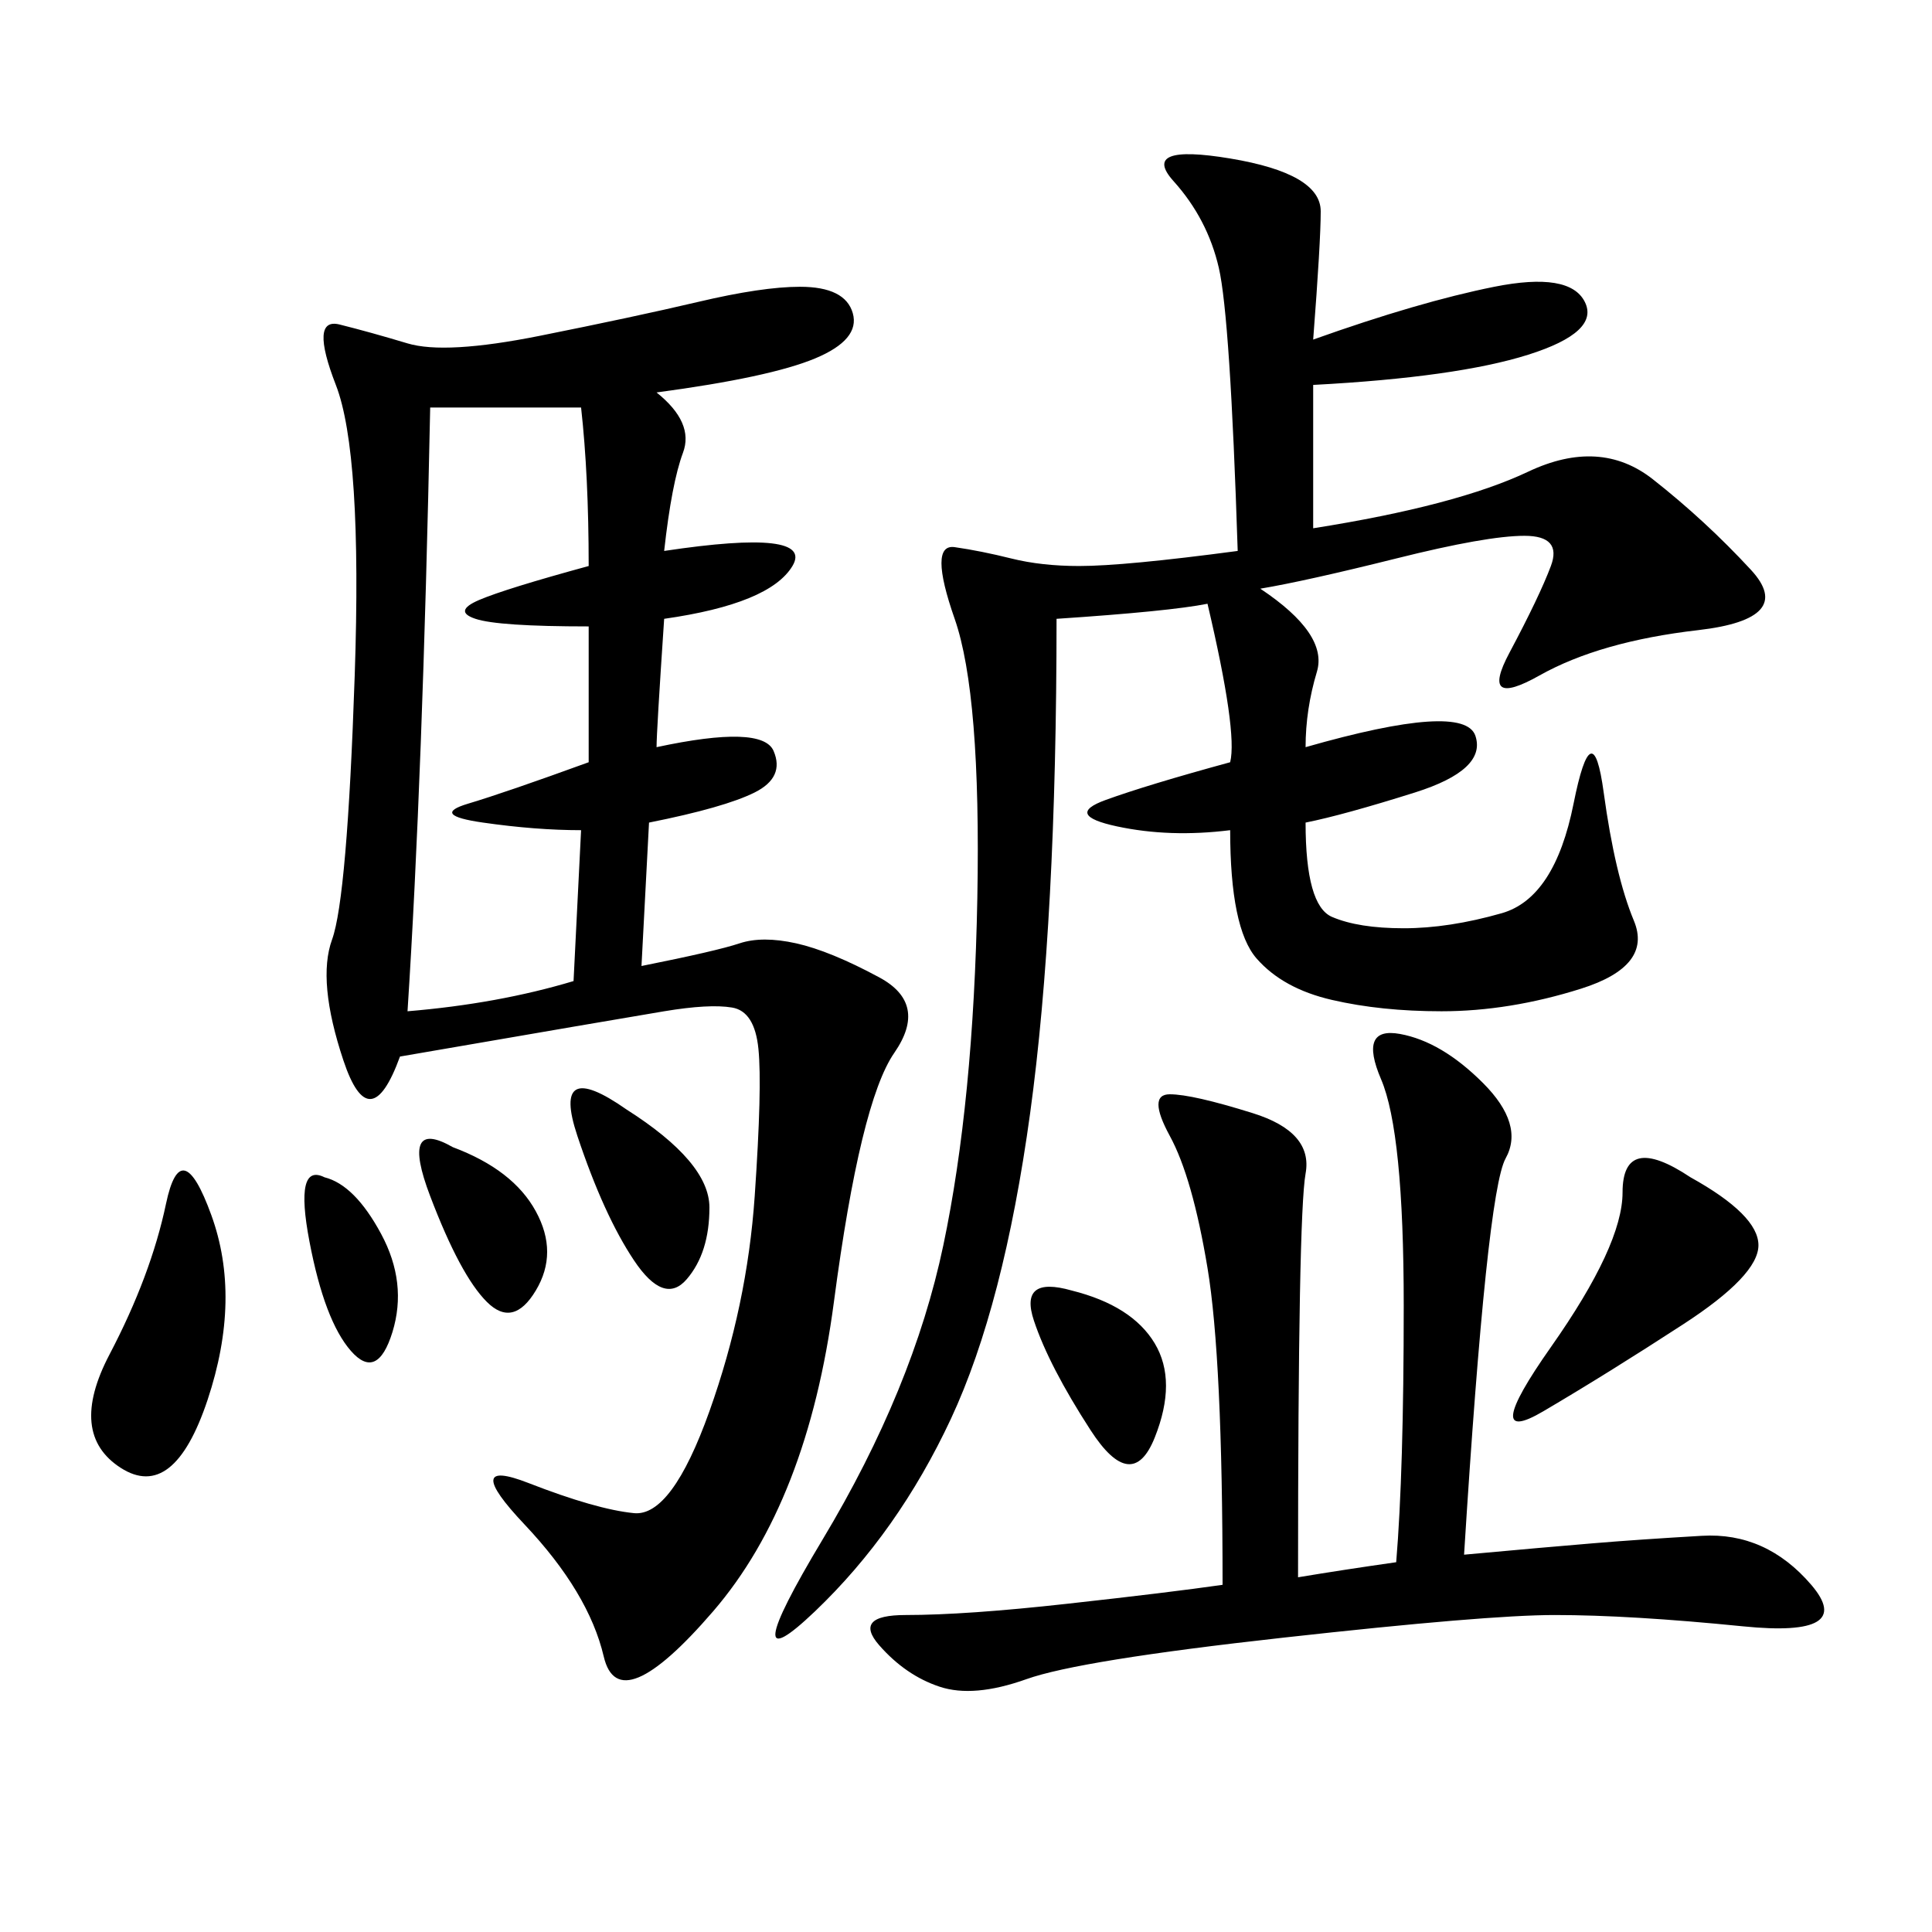 <svg xmlns="http://www.w3.org/2000/svg" xmlns:xlink="http://www.w3.org/1999/xlink" width="300" height="300"><path d="M62.11 164.06Q57.42 176.95 53.32 164.65Q49.22 152.34 51.56 145.90Q53.91 139.45 55.08 104.88Q56.25 70.31 52.15 59.77Q48.05 49.22 52.73 50.39Q57.42 51.56 63.28 53.32Q69.14 55.08 83.79 52.15Q98.44 49.22 108.40 46.88Q118.36 44.53 124.22 44.53L124.22 44.53Q131.25 44.53 132.42 48.63Q133.59 52.73 126.56 55.66Q119.53 58.59 101.95 60.94L101.95 60.94Q107.81 65.63 106.05 70.31Q104.30 75 103.13 85.55L103.13 85.55Q126.56 82.03 123.05 87.89Q119.53 93.75 103.13 96.09L103.13 96.09Q101.95 113.67 101.95 116.02L101.95 116.02Q118.36 112.50 120.12 116.60Q121.88 120.70 117.19 123.05Q112.50 125.39 100.78 127.73L100.78 127.73L99.61 150Q111.33 147.66 114.84 146.48Q118.36 145.31 123.63 146.48Q128.91 147.66 136.52 151.76Q144.14 155.86 138.87 163.48Q133.59 171.09 129.49 202.15Q125.39 233.20 110.74 250.20Q96.09 267.19 93.75 257.23Q91.41 247.27 81.45 236.72Q71.48 226.17 82.03 230.27Q92.58 234.38 98.44 234.96Q104.30 235.55 110.16 219.14Q116.02 202.73 117.19 185.74Q118.36 168.75 117.77 162.89Q117.19 157.03 113.67 156.45Q110.16 155.86 103.13 157.03Q96.09 158.20 62.11 164.06L62.11 164.06ZM192.19 85.55Q191.02 49.22 189.26 41.60Q187.50 33.98 182.23 28.13Q176.95 22.27 191.02 24.61Q205.08 26.95 205.08 32.81L205.08 32.81Q205.08 37.50 203.91 52.73L203.91 52.73Q220.31 46.88 232.03 44.53Q243.75 42.19 246.09 46.88Q248.44 51.56 237.30 55.08Q226.17 58.59 203.91 59.77L203.91 59.77L203.91 82.03Q226.17 78.52 237.30 73.24Q248.44 67.97 256.64 74.41Q264.84 80.86 271.88 88.48Q278.91 96.09 263.67 97.85Q248.44 99.61 239.06 104.88Q229.69 110.16 234.38 101.37Q239.06 92.58 240.82 87.89Q242.58 83.20 236.72 83.20L236.72 83.20Q230.86 83.20 216.80 86.72Q202.73 90.23 195.70 91.41L195.70 91.41Q206.25 98.44 204.49 104.30Q202.73 110.16 202.73 116.02L202.73 116.02Q227.34 108.98 229.10 114.26Q230.86 119.53 219.73 123.05Q208.59 126.56 202.73 127.73L202.73 127.73Q202.73 140.63 206.84 142.38Q210.94 144.14 217.97 144.14L217.97 144.14Q225 144.14 233.20 141.80Q241.41 139.45 244.34 124.80Q247.27 110.16 249.02 123.05Q250.78 135.94 253.71 142.97Q256.64 150 245.51 153.52Q234.38 157.03 223.83 157.03L223.83 157.03Q214.45 157.03 206.84 155.27Q199.22 153.52 195.12 148.83Q191.02 144.14 191.02 128.91L191.02 128.91Q181.64 130.08 173.44 128.32Q165.23 126.56 171.68 124.22Q178.13 121.88 191.02 118.36L191.02 118.36Q192.19 113.67 187.50 93.75L187.50 93.75Q181.64 94.92 164.06 96.09L164.06 96.09Q164.06 142.97 159.96 172.85Q155.86 202.73 147.66 220.31Q139.45 237.89 126.56 250.20Q113.67 262.50 127.73 239.06Q141.80 215.63 146.48 193.36Q151.17 171.09 151.76 139.45Q152.34 107.81 148.24 96.09Q144.14 84.38 148.24 84.96Q152.34 85.55 157.03 86.72Q161.72 87.89 167.58 87.89L167.58 87.89Q174.61 87.89 192.19 85.55L192.19 85.55ZM227.34 241.41Q240.23 240.23 247.27 239.65Q254.30 239.06 264.26 238.48Q274.22 237.89 281.25 246.09Q288.28 254.30 270.70 252.54Q253.13 250.78 241.41 250.78L241.41 250.78Q230.86 250.78 199.22 254.30Q167.58 257.81 159.38 260.74Q151.17 263.67 145.90 261.91Q140.63 260.16 136.52 255.47Q132.42 250.78 140.63 250.78L140.63 250.78Q150 250.78 165.82 249.02Q181.64 247.27 189.84 246.09L189.84 246.09Q189.84 210.94 187.50 196.88Q185.16 182.81 181.64 176.37Q178.13 169.92 181.64 169.92L181.64 169.92Q185.16 169.92 194.53 172.85Q203.91 175.78 202.73 182.23Q201.56 188.67 201.56 244.92L201.56 244.92Q208.59 243.75 216.80 242.58L216.80 242.58Q217.97 228.52 217.97 202.73L217.97 202.73Q217.97 175.78 214.45 167.58Q210.94 159.38 217.38 160.55Q223.83 161.72 230.27 168.16Q236.72 174.61 233.79 179.88Q230.86 185.16 227.34 241.41L227.34 241.41ZM63.28 157.03Q77.34 155.86 89.06 152.34L89.06 152.34L90.23 128.91Q83.20 128.91 75 127.73Q66.80 126.56 72.66 124.80Q78.52 123.05 91.41 118.36L91.41 118.36L91.41 97.27Q77.34 97.27 73.83 96.09Q70.31 94.92 74.41 93.16Q78.52 91.41 91.41 87.89L91.41 87.89Q91.41 73.83 90.23 63.28L90.23 63.28L66.80 63.28Q65.63 120.70 63.28 157.03L63.28 157.03ZM262.50 182.81Q273.05 188.67 273.05 193.36L273.05 193.36Q273.05 198.05 261.33 205.66Q249.61 213.28 239.65 219.14Q229.69 225 240.82 209.18Q251.95 193.36 251.95 185.16L251.95 185.16Q251.95 175.78 262.50 182.81L262.50 182.81ZM32.81 188.67Q37.50 201.56 32.23 217.38Q26.95 233.20 18.75 227.93Q10.55 222.66 16.99 210.35Q23.44 198.05 25.78 186.91Q28.13 175.78 32.81 188.67L32.81 188.67ZM97.27 172.27Q110.16 180.47 110.16 187.50L110.16 187.50Q110.16 194.53 106.64 198.63Q103.13 202.73 98.44 195.70Q93.75 188.67 89.65 176.37Q85.55 164.06 97.27 172.27L97.27 172.27ZM166.41 200.39Q175.78 202.73 179.30 208.59Q182.81 214.45 179.30 223.24Q175.78 232.03 169.34 222.07Q162.89 212.11 160.55 205.08Q158.20 198.05 166.41 200.39L166.41 200.39ZM70.31 178.13Q79.69 181.64 83.20 188.09Q86.72 194.53 83.20 200.39Q79.69 206.25 75.59 202.15Q71.48 198.05 66.80 185.74Q62.11 173.44 70.31 178.13L70.31 178.13ZM50.39 182.81Q55.08 183.98 59.18 191.60Q63.28 199.22 60.94 206.84Q58.59 214.45 54.49 209.77Q50.39 205.08 48.05 192.77Q45.70 180.47 50.39 182.81L50.39 182.81Z"/></svg>